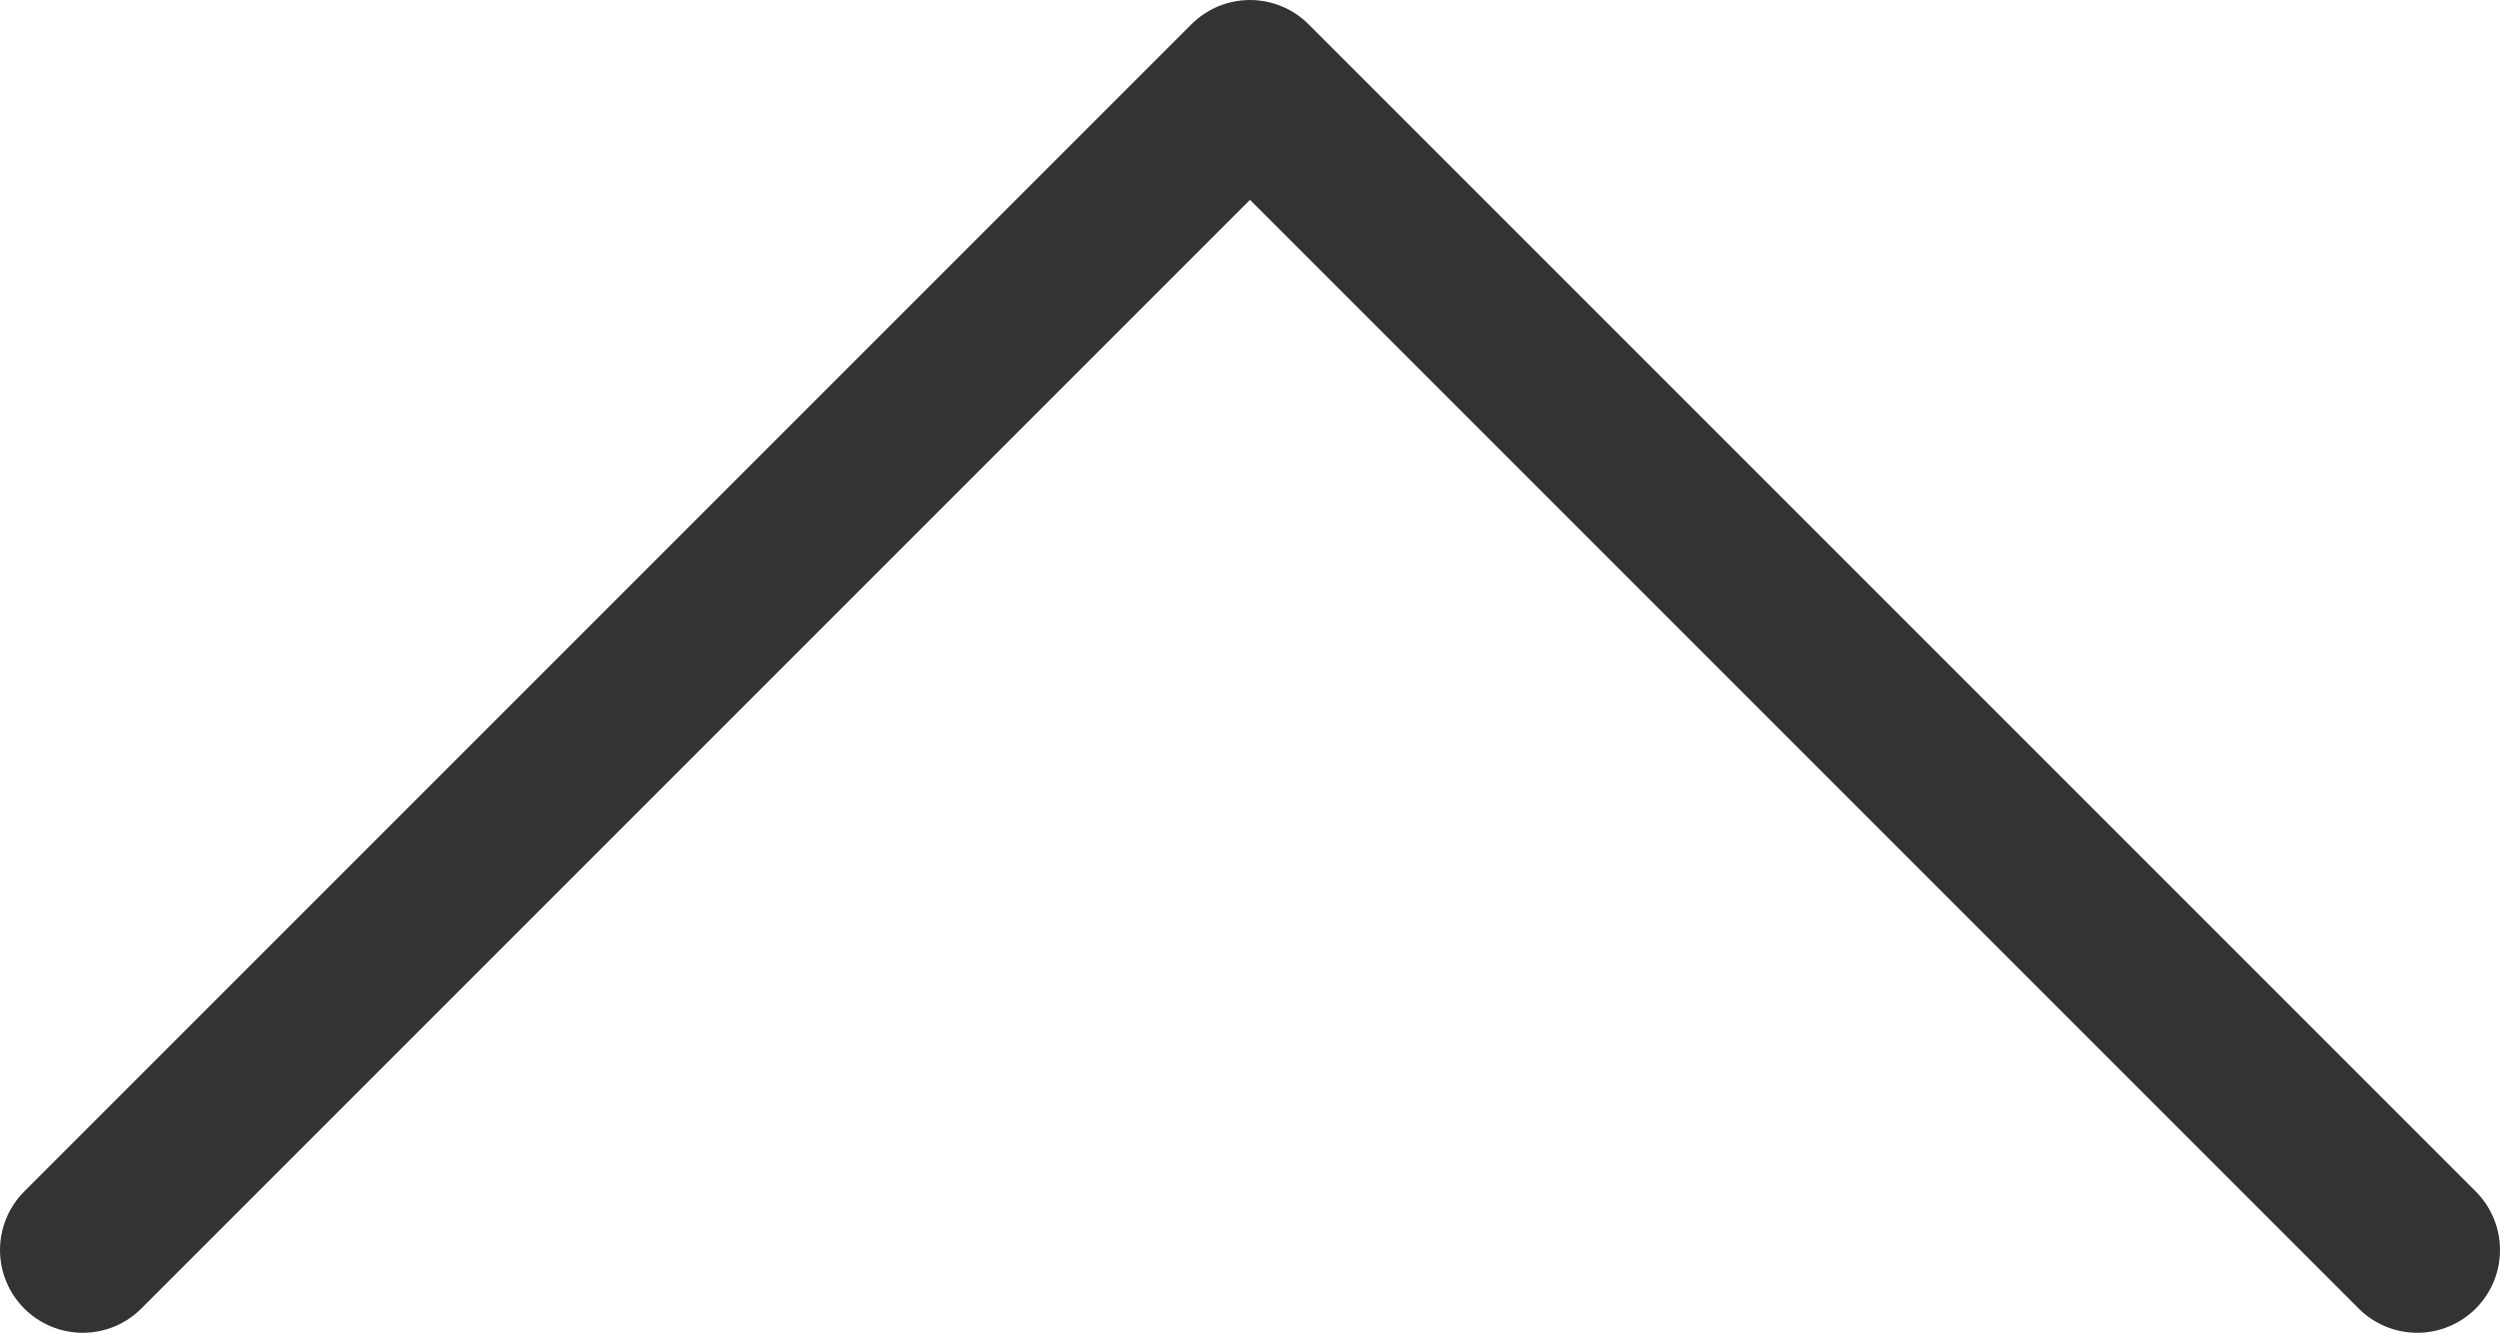 <?xml version="1.0" encoding="utf-8"?>
<!-- Generator: Adobe Illustrator 23.0.1, SVG Export Plug-In . SVG Version: 6.00 Build 0)  -->
<svg version="1.1" id="Layer_1" xmlns="http://www.w3.org/2000/svg" xmlns:xlink="http://www.w3.org/1999/xlink" x="0px" y="0px"
	 viewBox="0 0 30.2 16.1" style="enable-background:new 0 0 30.2 16.1;" xml:space="preserve">
<polyline style="fill:none;stroke:#333333;stroke-width:2;stroke-linecap:round;stroke-linejoin:round;stroke-miterlimit:10;" points="
	1,15.1 15.1,1 29.2,15.1 "/>
</svg>
